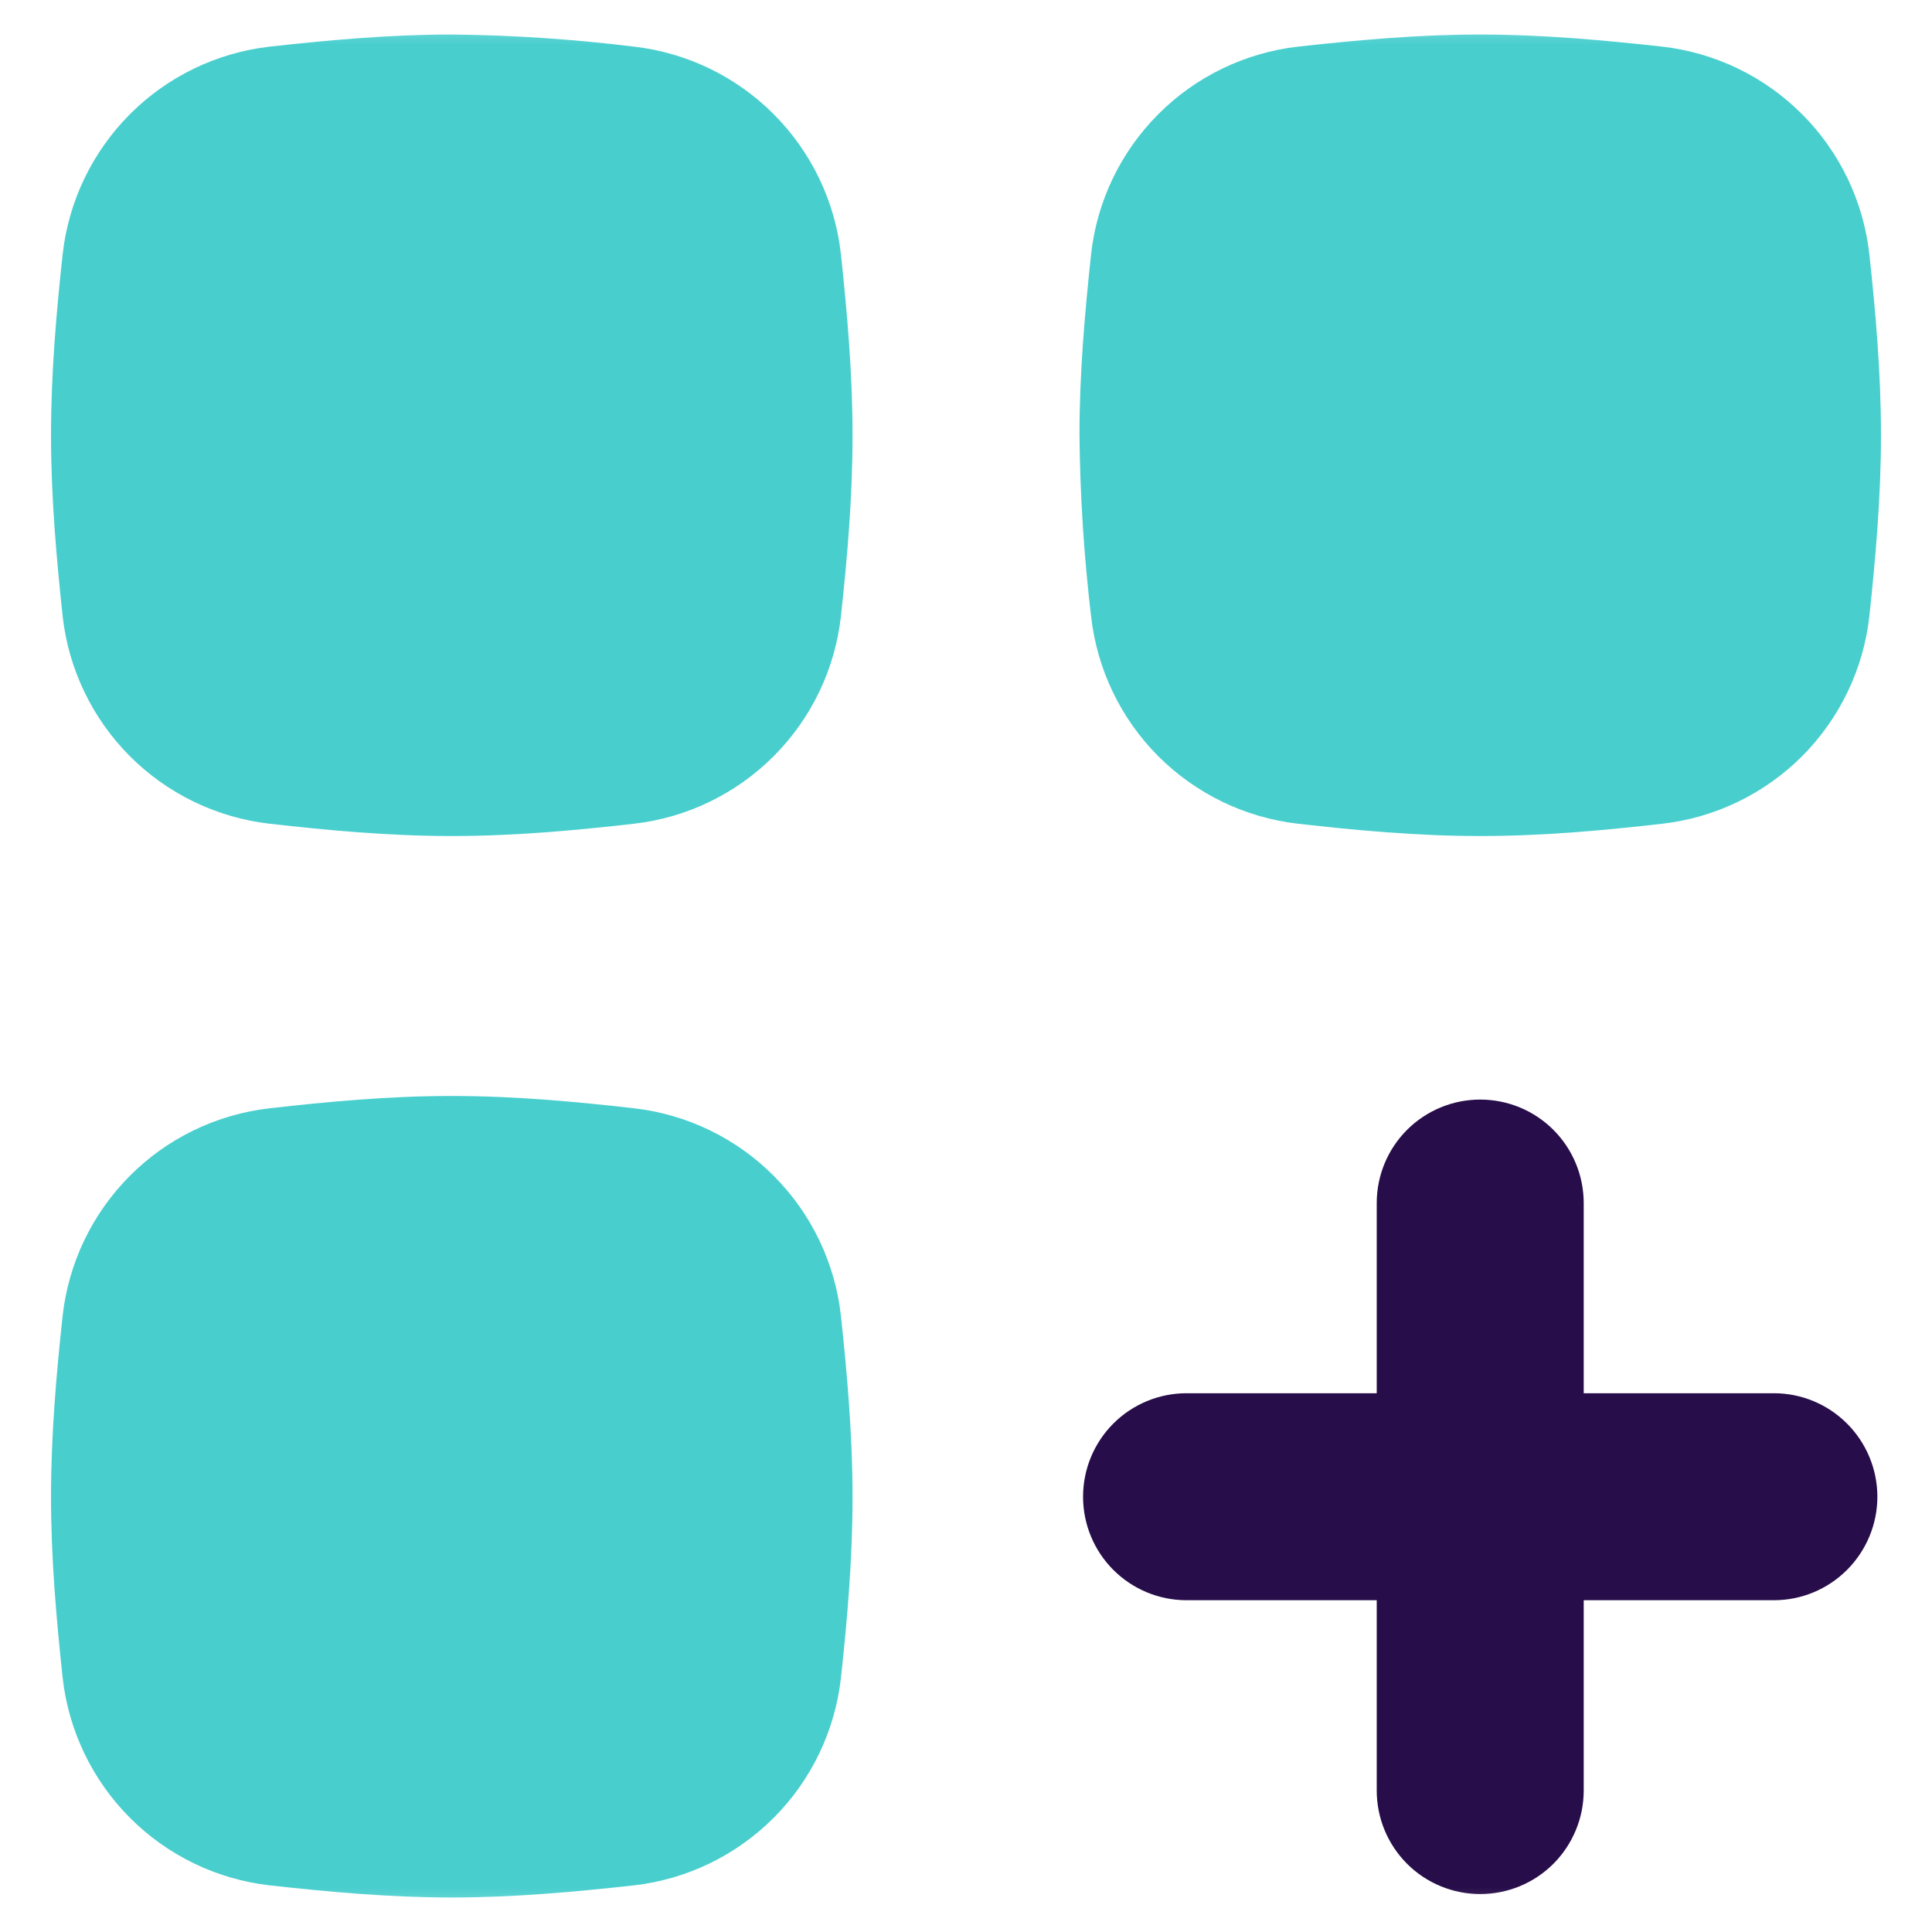 <svg width="22" height="22" viewBox="0 0 22 22" fill="none" xmlns="http://www.w3.org/2000/svg">
<g clip-path="url(#clip0_37_2201)">
<mask id="mask0_37_2201" style="mask-type:luminance" maskUnits="userSpaceOnUse" x="0" y="0" width="22" height="22">
<path d="M22 0H0V22H22V0Z" fill="white"/>
</mask>
<g mask="url(#mask0_37_2201)">
<path fill-rule="evenodd" clip-rule="evenodd" d="M18.034 13.7C18.034 13.387 17.91 13.087 17.689 12.866C17.468 12.645 17.168 12.521 16.855 12.521C16.543 12.521 16.243 12.645 16.022 12.866C15.801 13.087 15.677 13.387 15.677 13.7V15.865H13.511C13.199 15.865 12.899 15.989 12.678 16.21C12.457 16.431 12.333 16.731 12.333 17.044C12.333 17.356 12.457 17.656 12.678 17.877C12.899 18.098 13.199 18.222 13.511 18.222H15.677V20.389C15.677 20.702 15.801 21.001 16.022 21.223C16.243 21.444 16.543 21.568 16.855 21.568C17.168 21.568 17.468 21.444 17.689 21.223C17.91 21.001 18.034 20.702 18.034 20.389V18.222H20.199C20.512 18.222 20.811 18.098 21.032 17.877C21.253 17.656 21.378 17.356 21.378 17.044C21.378 16.731 21.253 16.431 21.032 16.21C20.811 15.989 20.512 15.865 20.199 15.865H18.034V13.7Z" fill="#270D4A"/>
<path fill-rule="evenodd" clip-rule="evenodd" d="M5.145 0.393C4.422 0.393 3.724 0.459 3.071 0.531C2.468 0.6 1.906 0.872 1.478 1.302C1.05 1.732 0.78 2.294 0.713 2.898C0.643 3.547 0.581 4.241 0.581 4.956C0.581 5.671 0.644 6.364 0.713 7.015C0.78 7.618 1.05 8.18 1.478 8.61C1.906 9.039 2.468 9.311 3.071 9.38C3.724 9.454 4.422 9.52 5.145 9.52C5.868 9.52 6.565 9.454 7.219 9.38C7.822 9.311 8.383 9.039 8.811 8.61C9.24 8.18 9.509 7.618 9.576 7.015C9.647 6.364 9.708 5.671 9.708 4.956C9.708 4.241 9.645 3.547 9.576 2.898C9.51 2.294 9.24 1.732 8.812 1.302C8.384 0.872 7.822 0.6 7.219 0.531C6.531 0.446 5.838 0.4 5.145 0.393ZM5.145 12.48C4.422 12.48 3.724 12.546 3.071 12.62C2.468 12.689 1.906 12.96 1.478 13.39C1.05 13.82 0.78 14.382 0.713 14.985C0.643 15.636 0.581 16.329 0.581 17.044C0.581 17.76 0.644 18.453 0.713 19.102C0.78 19.706 1.05 20.268 1.478 20.698C1.906 21.128 2.468 21.4 3.071 21.469C3.724 21.541 4.422 21.607 5.145 21.607C5.868 21.607 6.565 21.541 7.219 21.469C7.822 21.4 8.383 21.128 8.811 20.699C9.24 20.269 9.509 19.707 9.576 19.104C9.647 18.453 9.708 17.76 9.708 17.045C9.708 16.329 9.645 15.636 9.576 14.985C9.509 14.382 9.24 13.82 8.811 13.39C8.383 12.96 7.822 12.689 7.219 12.62C6.565 12.546 5.868 12.48 5.145 12.48ZM14.781 0.531C15.435 0.459 16.132 0.393 16.855 0.393C17.578 0.393 18.276 0.459 18.929 0.531C19.532 0.6 20.094 0.872 20.522 1.302C20.951 1.732 21.22 2.294 21.287 2.898C21.357 3.547 21.419 4.241 21.419 4.956C21.419 5.671 21.356 6.364 21.287 7.015C21.22 7.618 20.95 8.18 20.522 8.61C20.093 9.039 19.532 9.311 18.929 9.38C18.276 9.454 17.578 9.52 16.855 9.52C16.132 9.52 15.435 9.454 14.781 9.38C14.178 9.311 13.617 9.039 13.188 8.61C12.76 8.18 12.491 7.618 12.424 7.015C12.343 6.331 12.299 5.644 12.292 4.956C12.292 4.241 12.355 3.547 12.424 2.898C12.49 2.294 12.76 1.732 13.188 1.302C13.616 0.872 14.178 0.6 14.781 0.531Z" fill="#49CECE"/>
</g>
</g>
<defs>
<clipPath id="clip0_37_2201">
<rect width="22" height="22" fill="white"/>
</clipPath>
</defs>
</svg>
